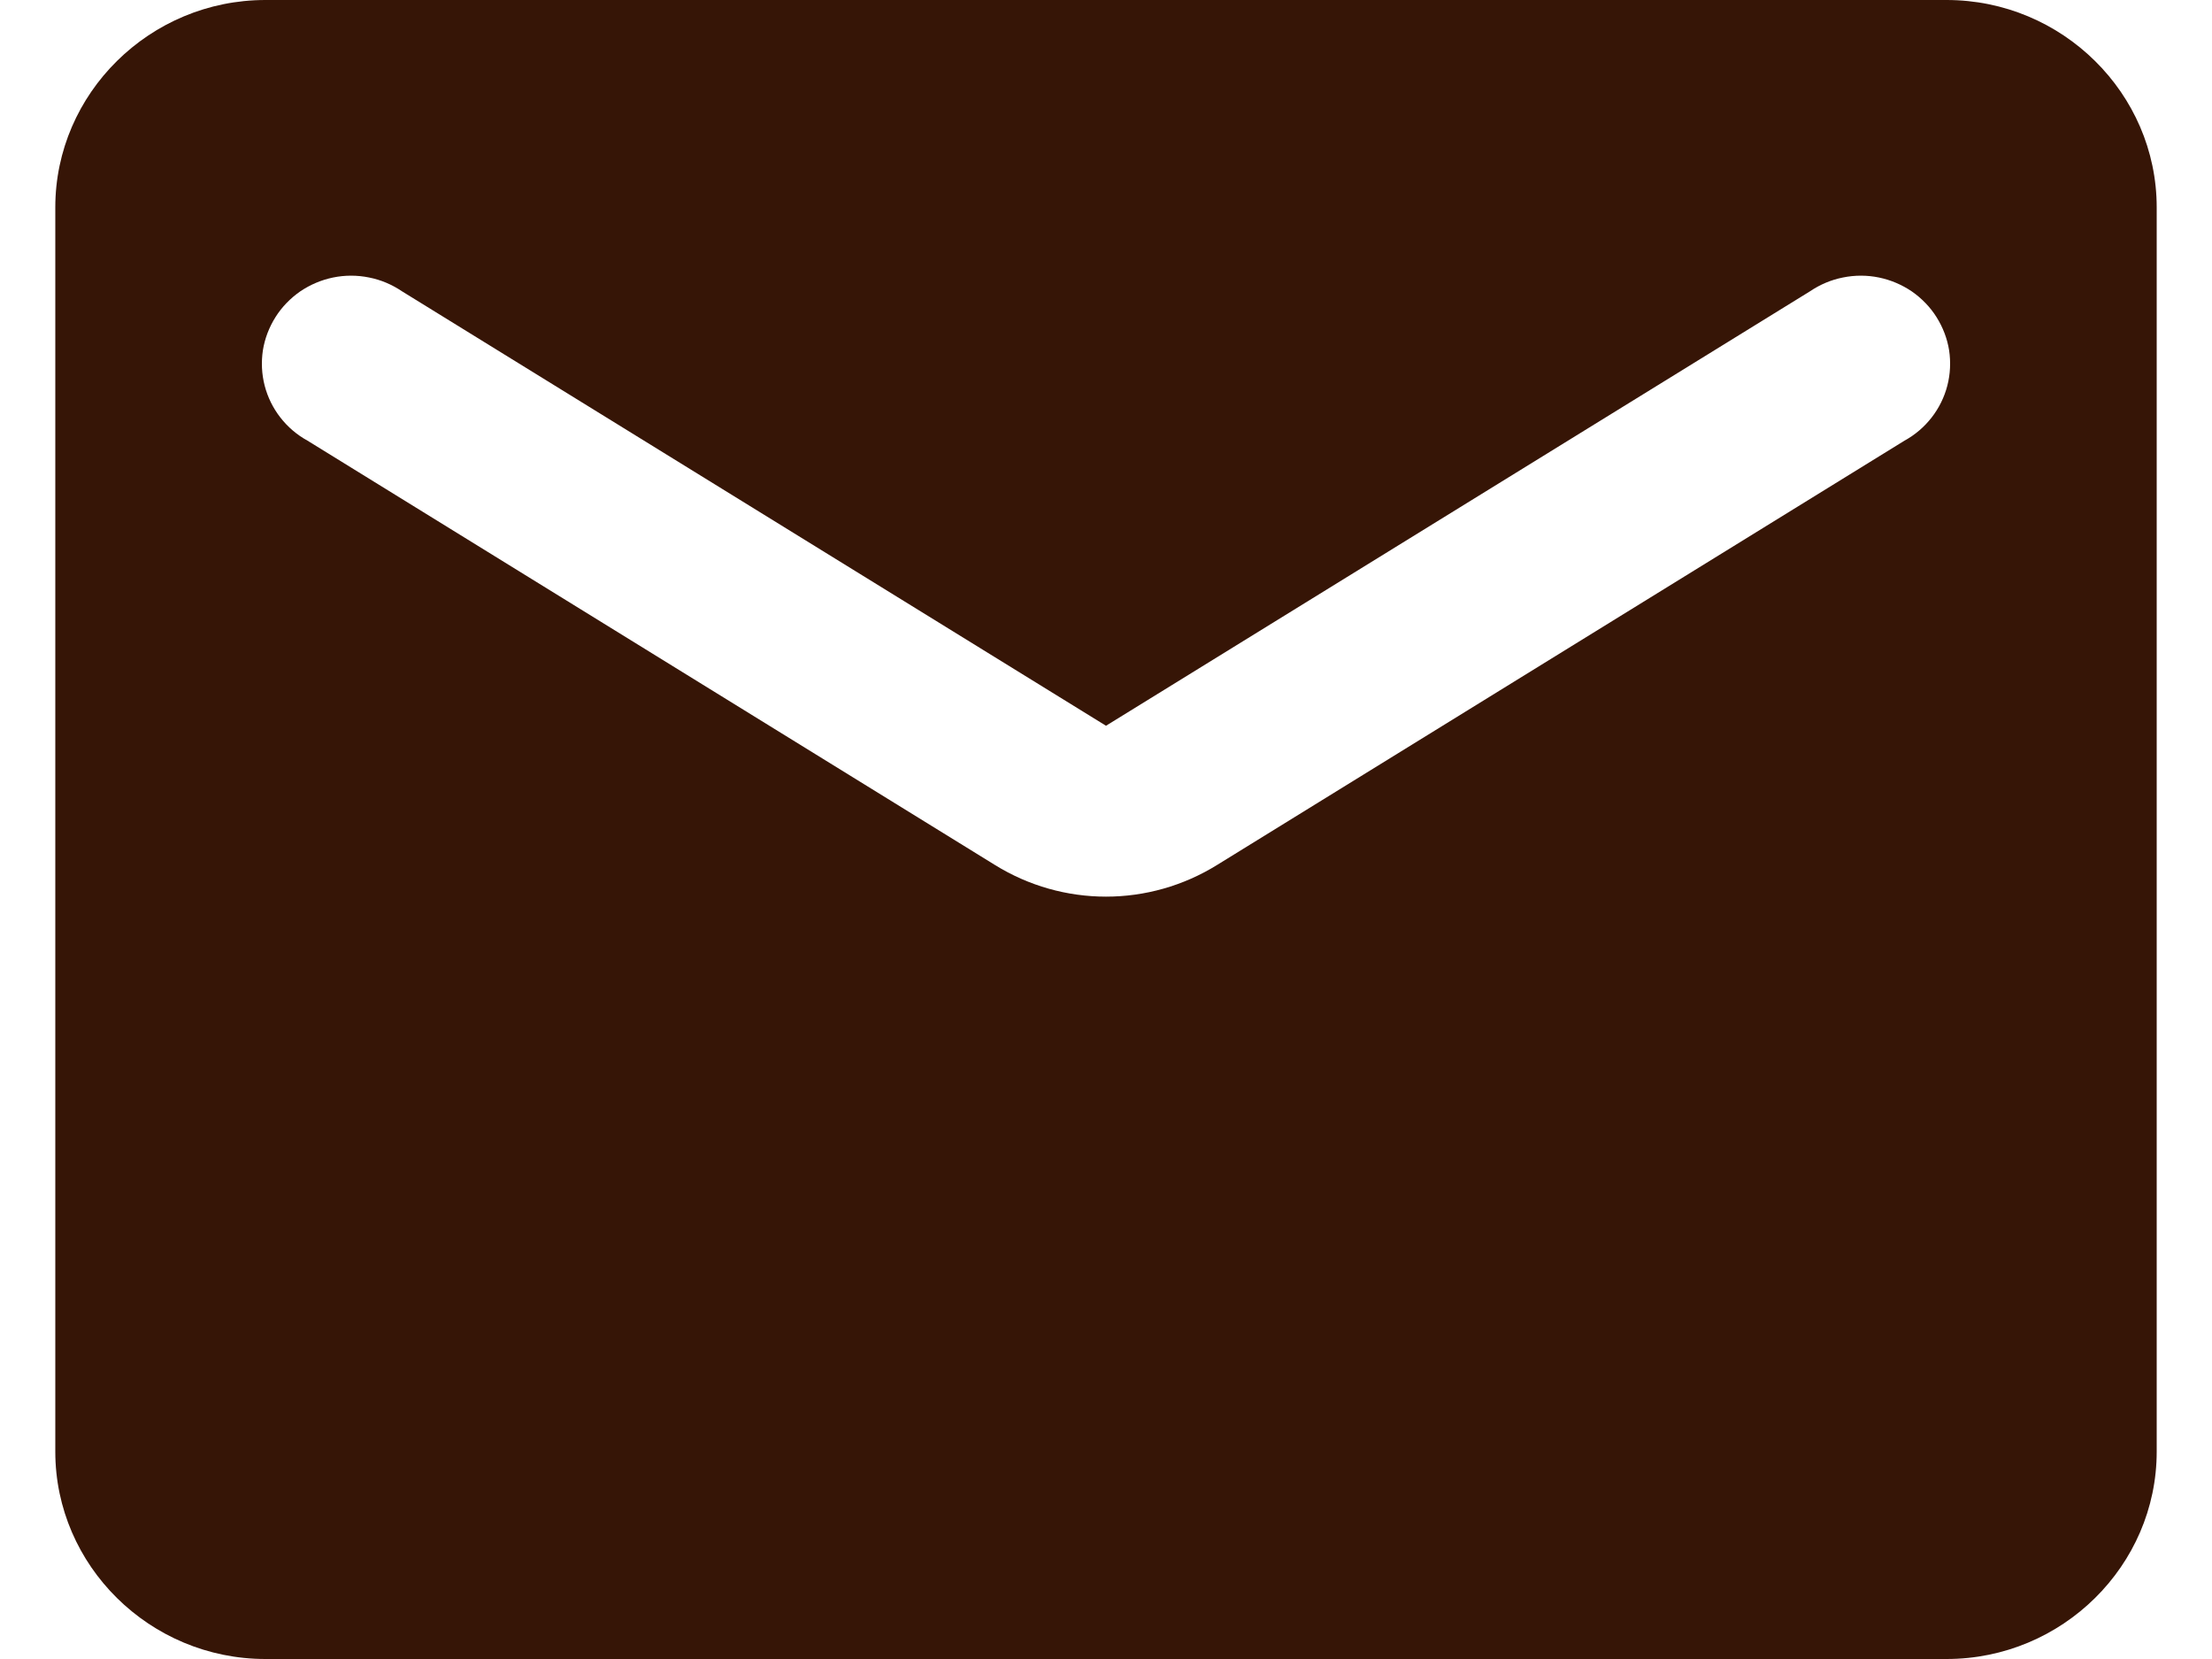 <?xml version="1.0" encoding="UTF-8"?> <svg xmlns="http://www.w3.org/2000/svg" width="20" height="15" viewBox="0 0 20 15" fill="none"><path d="M17.6 0H2.4C1.355 0 0.5 0.844 0.5 1.875V13.125C0.5 14.156 1.355 15 2.4 15H17.6C18.645 15 19.5 14.156 19.5 13.125V1.875C19.5 0.844 18.645 0 17.6 0ZM17.22 3.984L11.007 7.819C10.389 8.203 9.611 8.203 8.993 7.819L2.78 3.984C2.685 3.932 2.601 3.86 2.535 3.775C2.468 3.689 2.42 3.591 2.393 3.487C2.366 3.382 2.361 3.274 2.377 3.167C2.394 3.061 2.433 2.959 2.491 2.867C2.548 2.776 2.625 2.697 2.714 2.635C2.804 2.574 2.905 2.531 3.012 2.509C3.119 2.487 3.23 2.487 3.337 2.509C3.444 2.53 3.545 2.573 3.635 2.634L10 6.562L16.365 2.634C16.455 2.573 16.556 2.53 16.663 2.509C16.77 2.487 16.881 2.487 16.988 2.509C17.095 2.531 17.196 2.574 17.286 2.635C17.375 2.697 17.452 2.776 17.509 2.867C17.567 2.959 17.606 3.061 17.623 3.167C17.639 3.274 17.634 3.382 17.607 3.487C17.58 3.591 17.532 3.689 17.465 3.775C17.399 3.86 17.315 3.932 17.22 3.984Z" fill="#361506"></path></svg> 